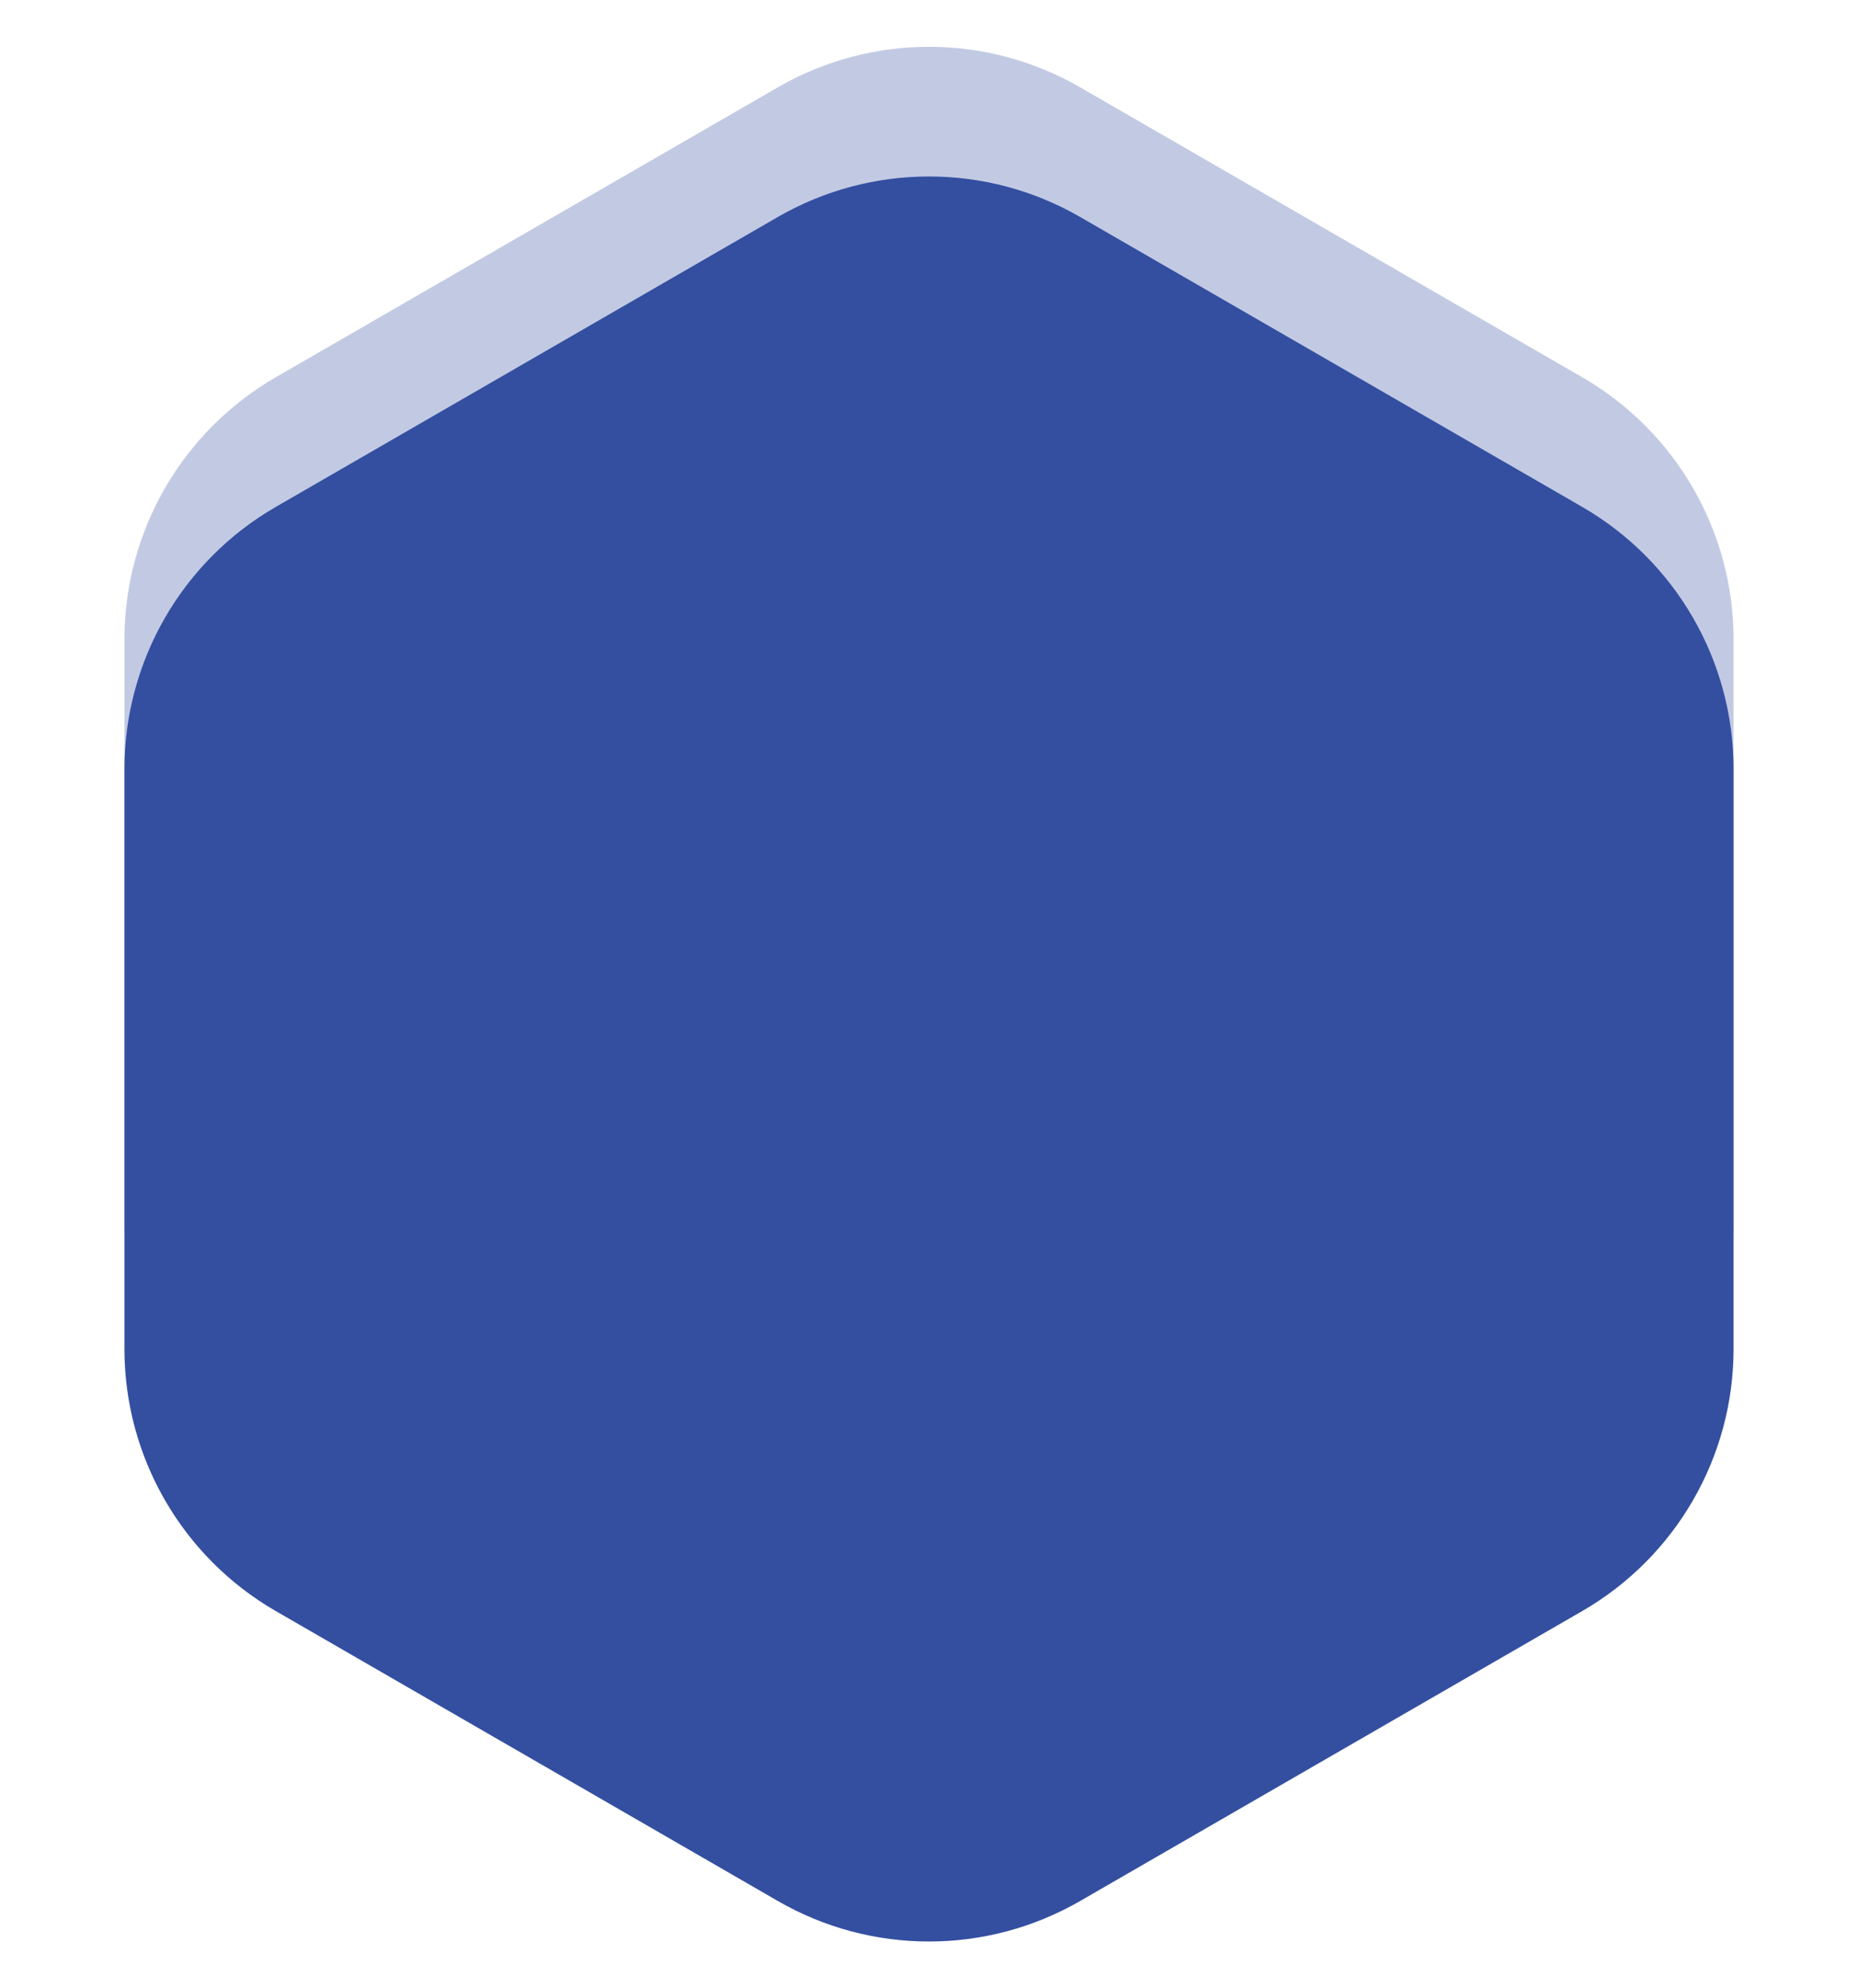 <svg width="43" height="46" viewBox="0 0 43 46" fill="none" xmlns="http://www.w3.org/2000/svg">
<path opacity="0.3" d="M18 2.021C20.166 0.77 22.834 0.77 25 2.021L36.62 8.729C38.785 9.98 40.12 12.291 40.12 14.791V28.209C40.12 30.709 38.785 33.02 36.62 34.271L25 40.979C22.834 42.23 20.166 42.23 18 40.979L6.38 34.271C4.215 33.02 2.88 30.709 2.88 28.209V14.791C2.88 12.291 4.215 9.98 6.38 8.729L18 2.021Z" fill="#344FA0"/>
<path d="M18 5.021C20.166 3.77 22.834 3.77 25 5.021L36.62 11.729C38.785 12.98 40.12 15.291 40.12 17.791V31.209C40.12 33.709 38.785 36.02 36.62 37.271L25 43.979C22.834 45.23 20.166 45.23 18 43.979L6.38 37.271C4.215 36.02 2.88 33.709 2.88 31.209V17.791C2.88 15.291 4.215 12.98 6.38 11.729L18 5.021Z" fill="#344FA0"/>
</svg>

